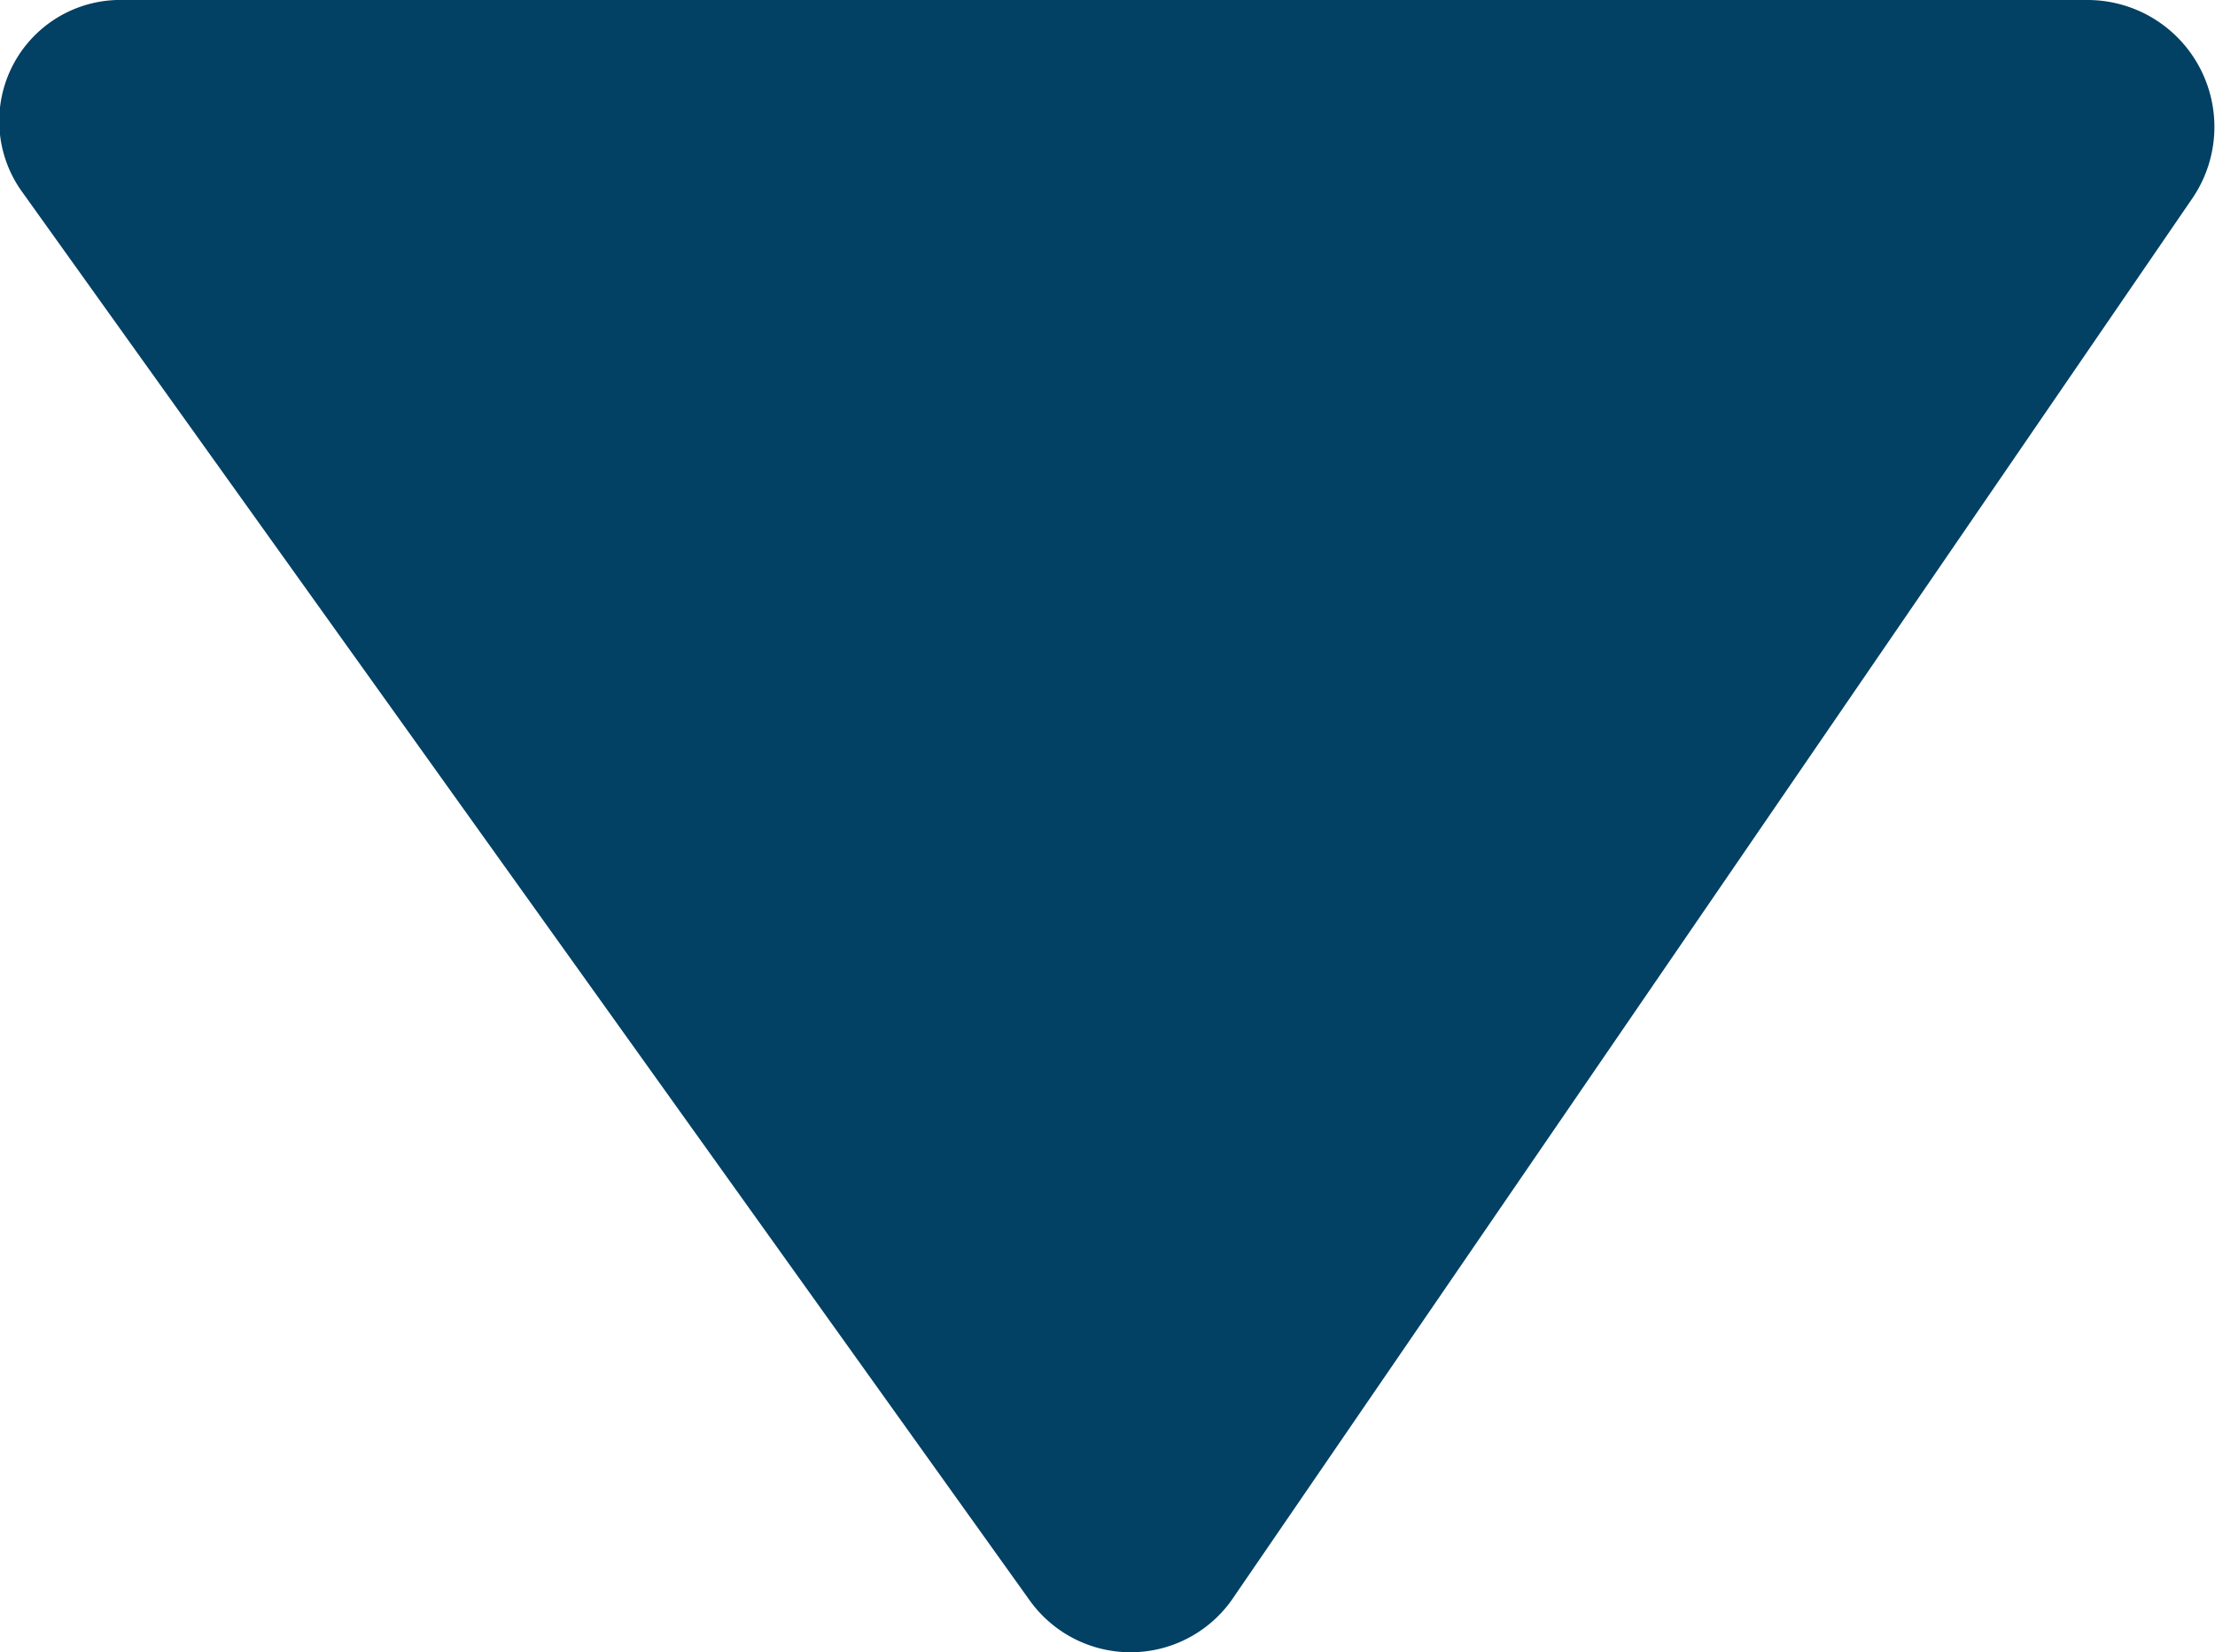 <svg xmlns="http://www.w3.org/2000/svg" viewBox="0 0 7.68 5.73"><defs><style>.cls-1{fill:#024064;}</style></defs><g id="Layer_2" data-name="Layer 2"><g id="Capa_1" data-name="Capa 1"><path class="cls-1" d="M7.24,0H.43A.42.42,0,0,0,.08.67L3.57,5.55a.43.43,0,0,0,.7,0L7.6.69A.44.44,0,0,0,7.24,0Z"/></g></g></svg>